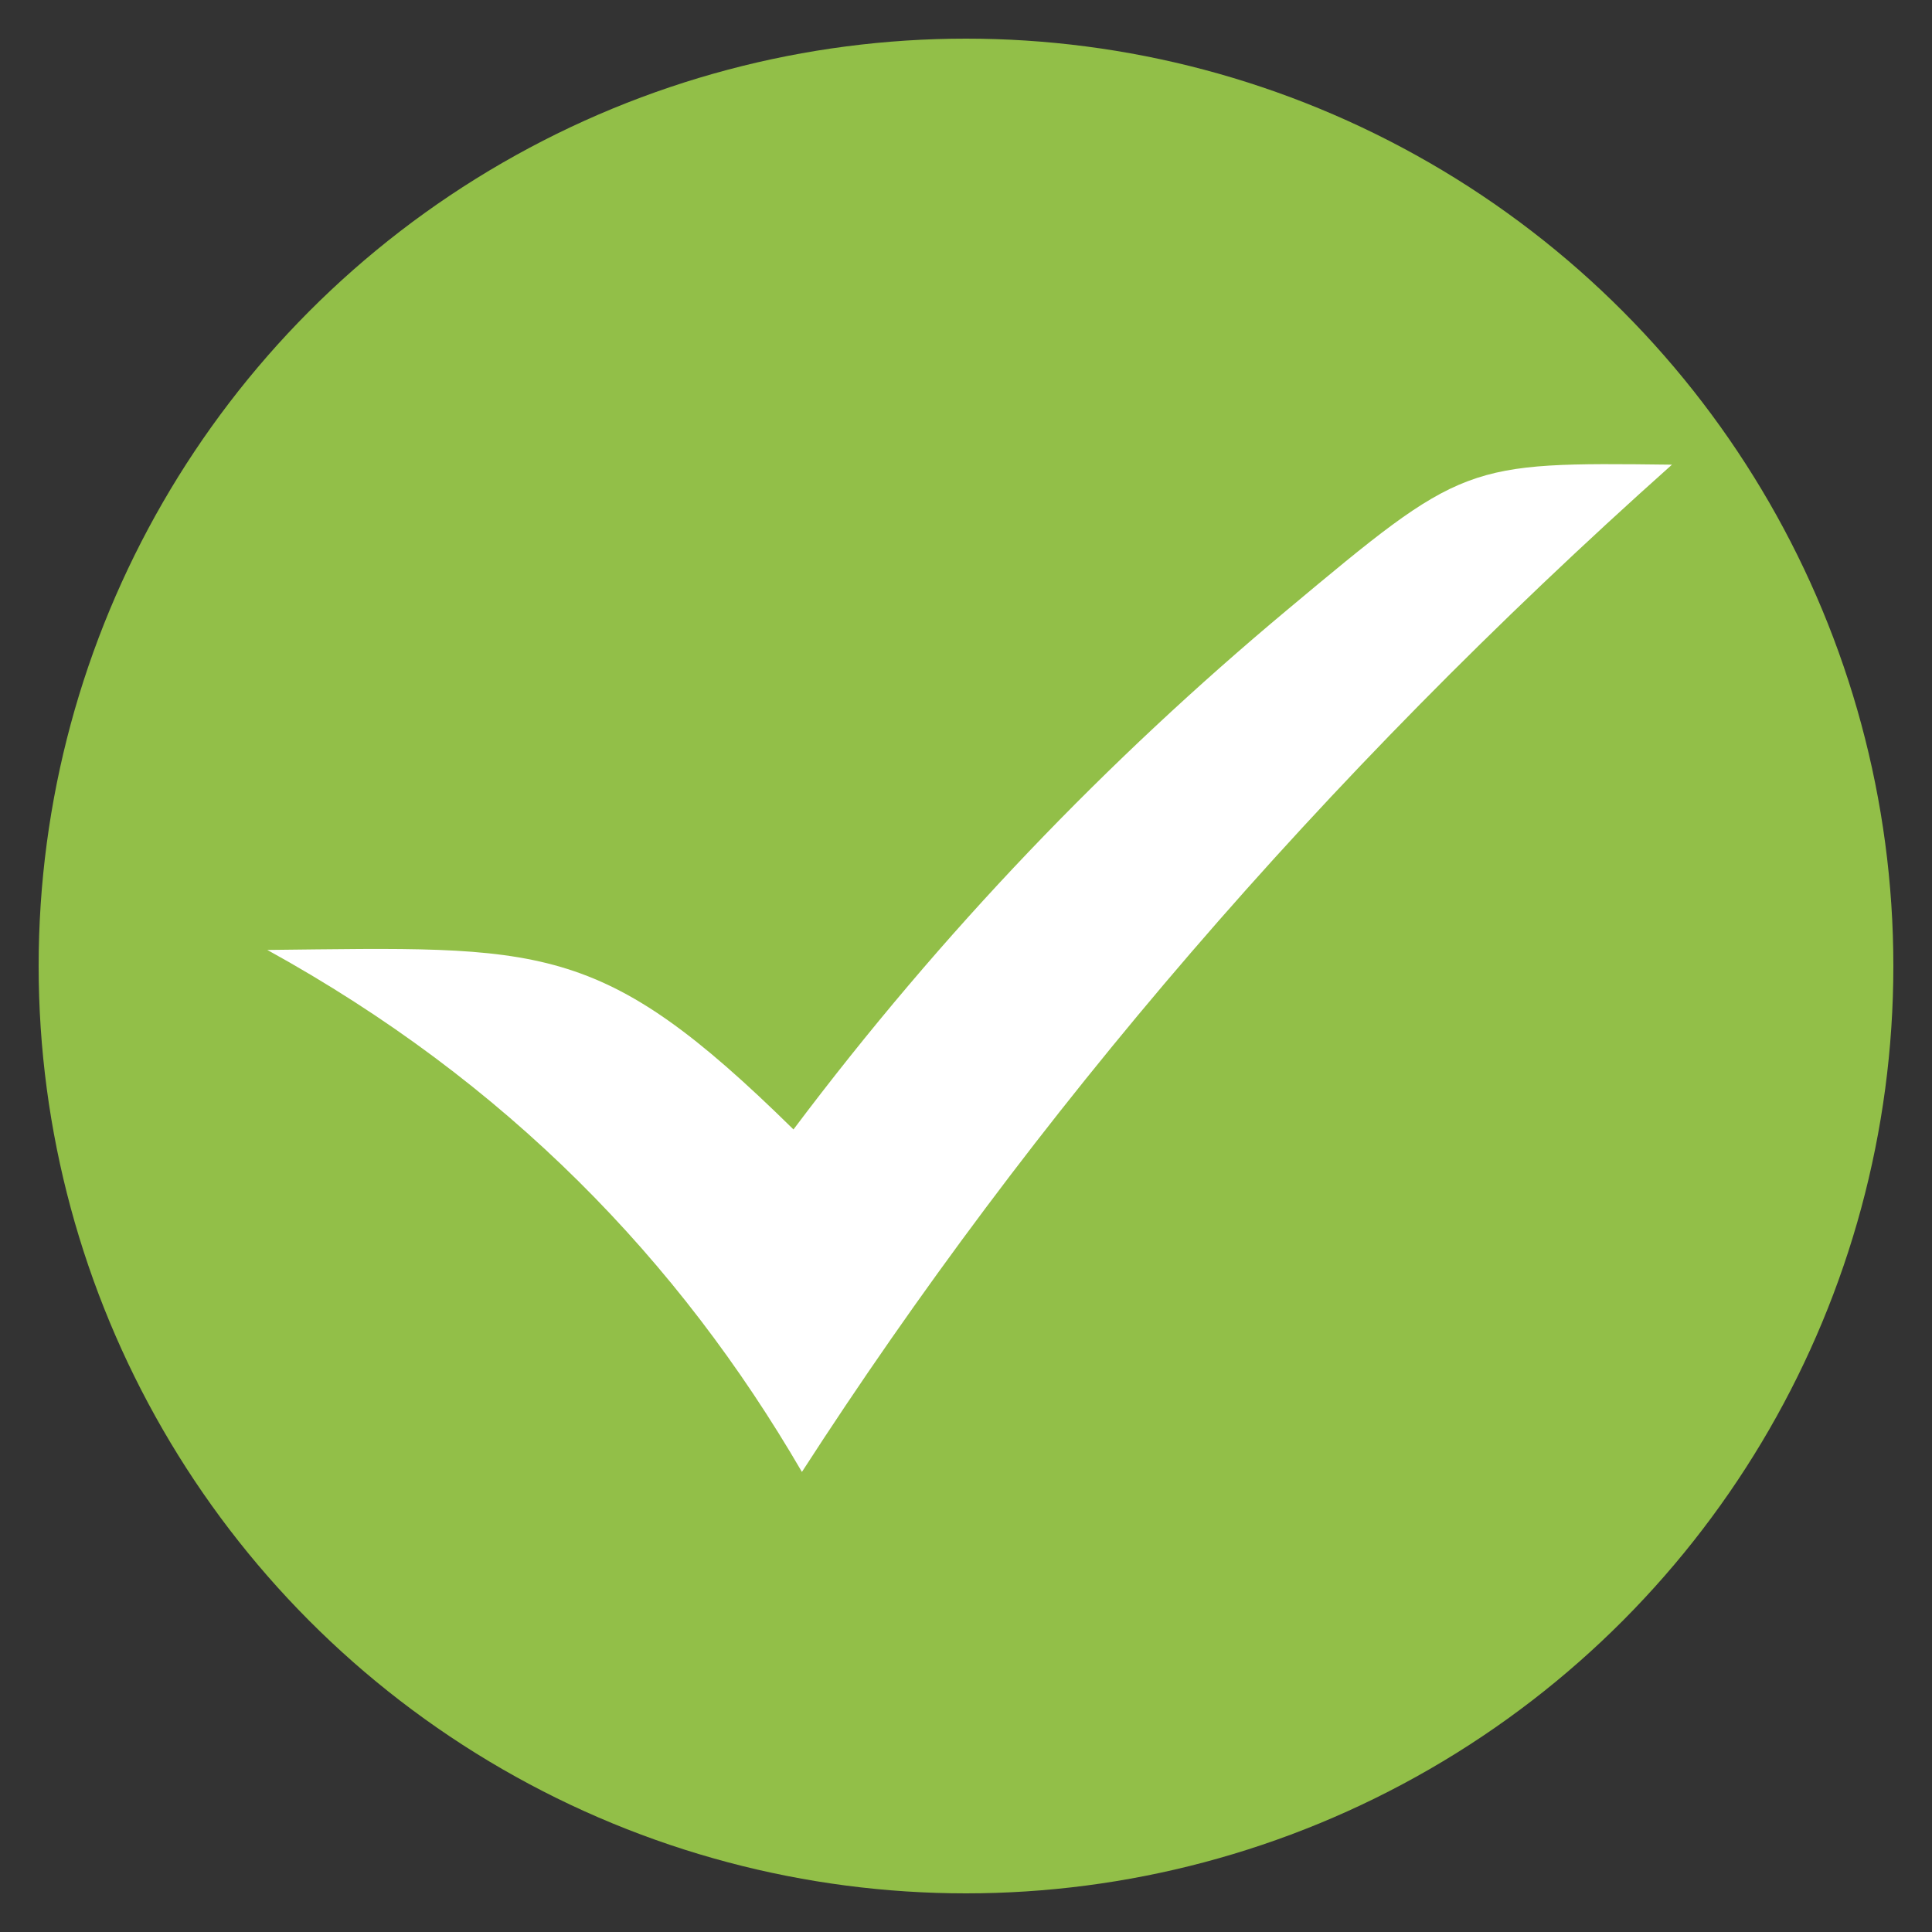<?xml version="1.0" encoding="UTF-8" standalone="no"?>
<!DOCTYPE svg PUBLIC "-//W3C//DTD SVG 1.1//EN" "http://www.w3.org/Graphics/SVG/1.1/DTD/svg11.dtd">
<svg width="100%" height="100%" viewBox="0 0 50 50" version="1.1" xmlns="http://www.w3.org/2000/svg" xmlns:xlink="http://www.w3.org/1999/xlink" xml:space="preserve" xmlns:serif="http://www.serif.com/" style="fill-rule:evenodd;clip-rule:evenodd;stroke-linejoin:round;stroke-miterlimit:2;">
    <rect x="0" y="0" width="50" height="50" fill="#333333" stroke="none"/>
    <g transform="matrix(0.96,0,0,0.96,1,1)">
        <circle cx="25" cy="25" r="25" style="fill:rgb(146,191,72);"/>
    </g>
    <g transform="matrix(0.071,0,0,0.057,6.918,12.012)">
        <path d="M0,220.57C100.43,219.24 121,215.37 191.79,302.07C246.08,212.07 306.41,134.17 371.71,66.21C436,-0.72 436.5,-0.89 512,0.24C383.54,143 278.71,295.74 194.87,457.57C150,361.45 87.33,280.53 0,220.57Z" style="fill:white;"/>
    </g>
</svg>
